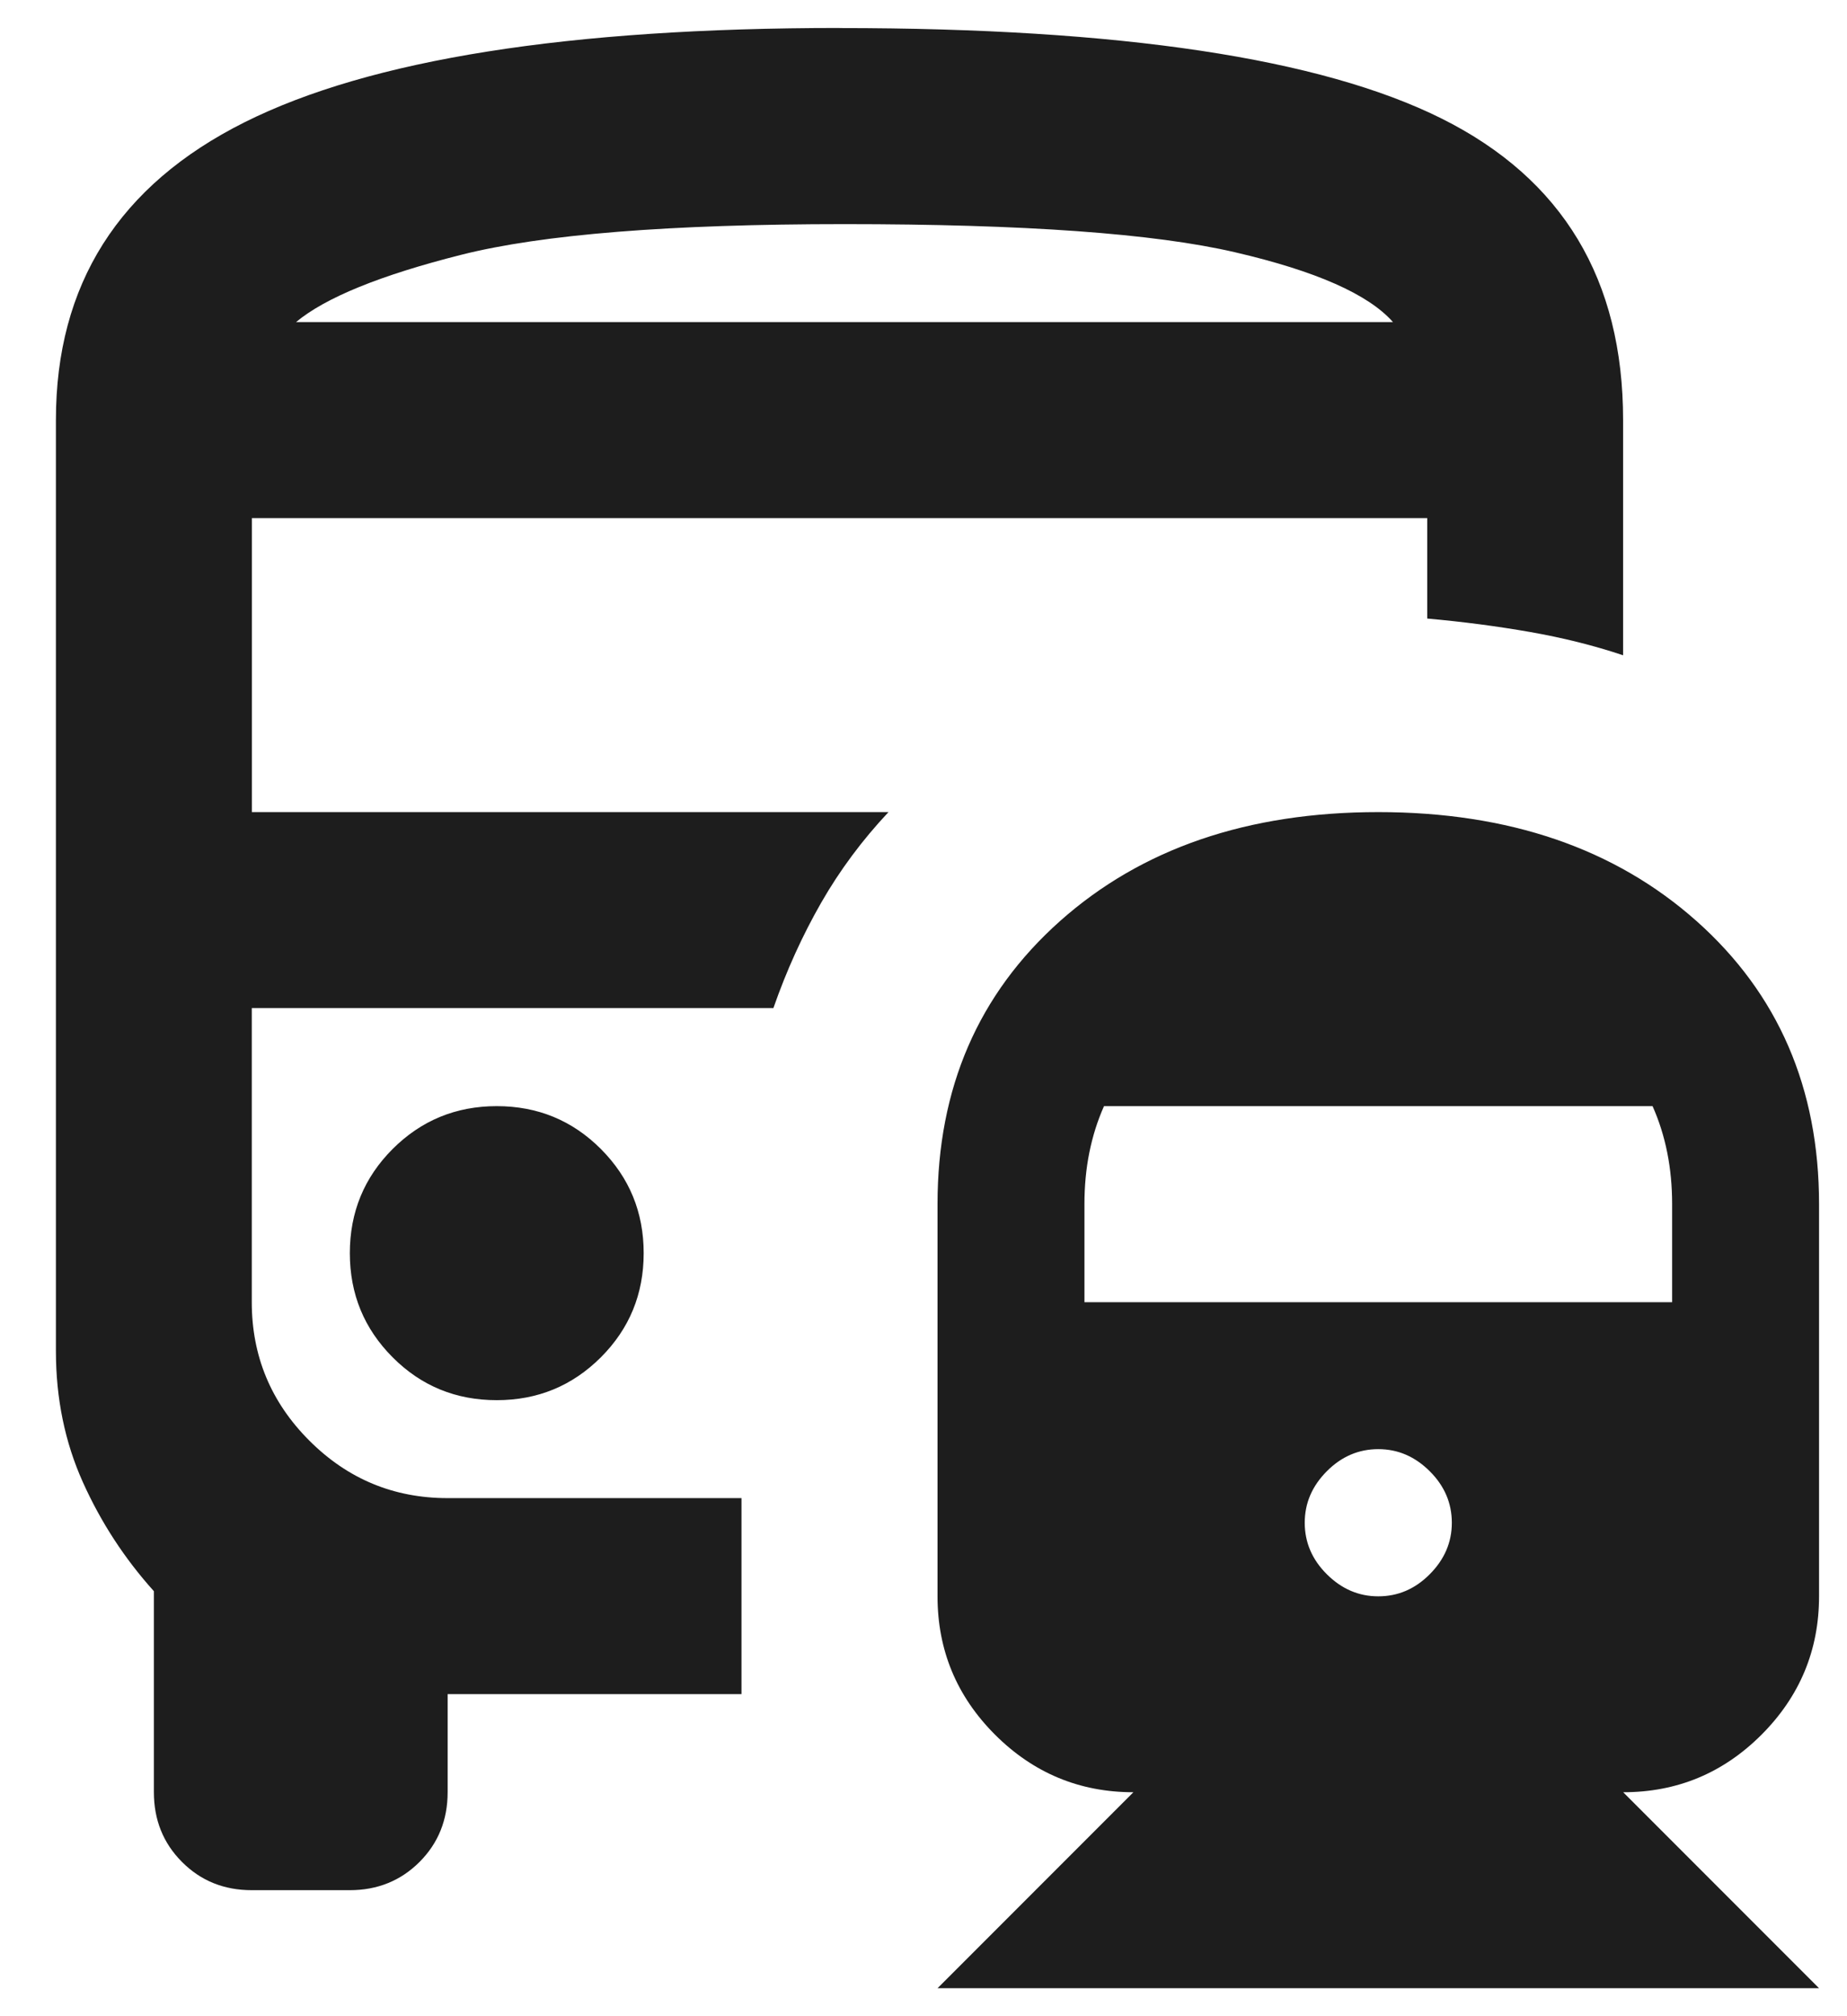<svg fill="none" height="24" viewBox="0 0 22 24" width="22" xmlns="http://www.w3.org/2000/svg"><path d="m5.917 13.167c-.486 0-.899.17-1.24.51-.34.34-.51.753-.51 1.24s.17.899.51 1.24.753.51 1.24.51.899-.17 1.24-.51c.34-.34.51-.753.51-1.24s-.17-.899-.51-1.24c-.34-.34-.753-.51-1.24-.51zm10.5-3.5c1.556 0 2.819.433 3.792 1.298.972.865 1.458 1.988 1.458 3.369v4.667c0 .642-.229 1.191-.685 1.648-.457.457-1.006.685-1.648.685l2.333 2.333h-10.5l2.333-2.333c-.642 0-1.191-.229-1.648-.685-.457-.457-.685-1.006-.685-1.648v-4.667c0-1.381.486-2.503 1.458-3.369.972-.865 2.236-1.298 3.792-1.298zm0 7.583c-.233 0-.438.087-.613.263s-.263.379-.263.613c0 .233.087.438.263.613s.379.263.613.263.438-.087.613-.263.263-.379.263-.613c0-.233-.087-.438-.263-.613s-.379-.263-.613-.263zm-3.267-4.083c-.078.175-.136.36-.175.554-.039.194-.058.399-.058.613v1.167h7v-1.167c0-.214-.019-.418-.058-.613-.039-.195-.097-.379-.175-.554zm-3.15-12.833c3.345 0 5.736.36 7.175 1.079 1.439.719 2.158 1.915 2.158 3.587v2.8c-.35-.117-.72-.209-1.108-.277-.389-.068-.797-.122-1.225-.16v-1.196h-14v3.5h7.583c-.311.331-.579.69-.802 1.079s-.413.807-.569 1.254h-6.213v3.5c0 .642.228 1.191.685 1.648.457.457 1.006.685 1.648.685h3.5v2.333h-3.5v1.167c0 .331-.112.608-.335.831s-.501.336-.831.336h-1.167c-.331 0-.608-.112-.831-.336-.224-.224-.335-.501-.335-.831v-2.392c-.35-.389-.632-.822-.846-1.298-.214-.476-.321-.997-.321-1.56v-11.083c0-1.614.749-2.795 2.246-3.544 1.497-.749 3.86-1.123 7.087-1.123zm.058 3.5h6.533-13.067zm-6.533 0h13.067c-.292-.331-.919-.608-1.881-.831-.963-.224-2.513-.335-4.652-.335-2.081 0-3.602.122-4.565.365-.963.243-1.619.51-1.969.802z" fill="#1d1d1d"/></svg>